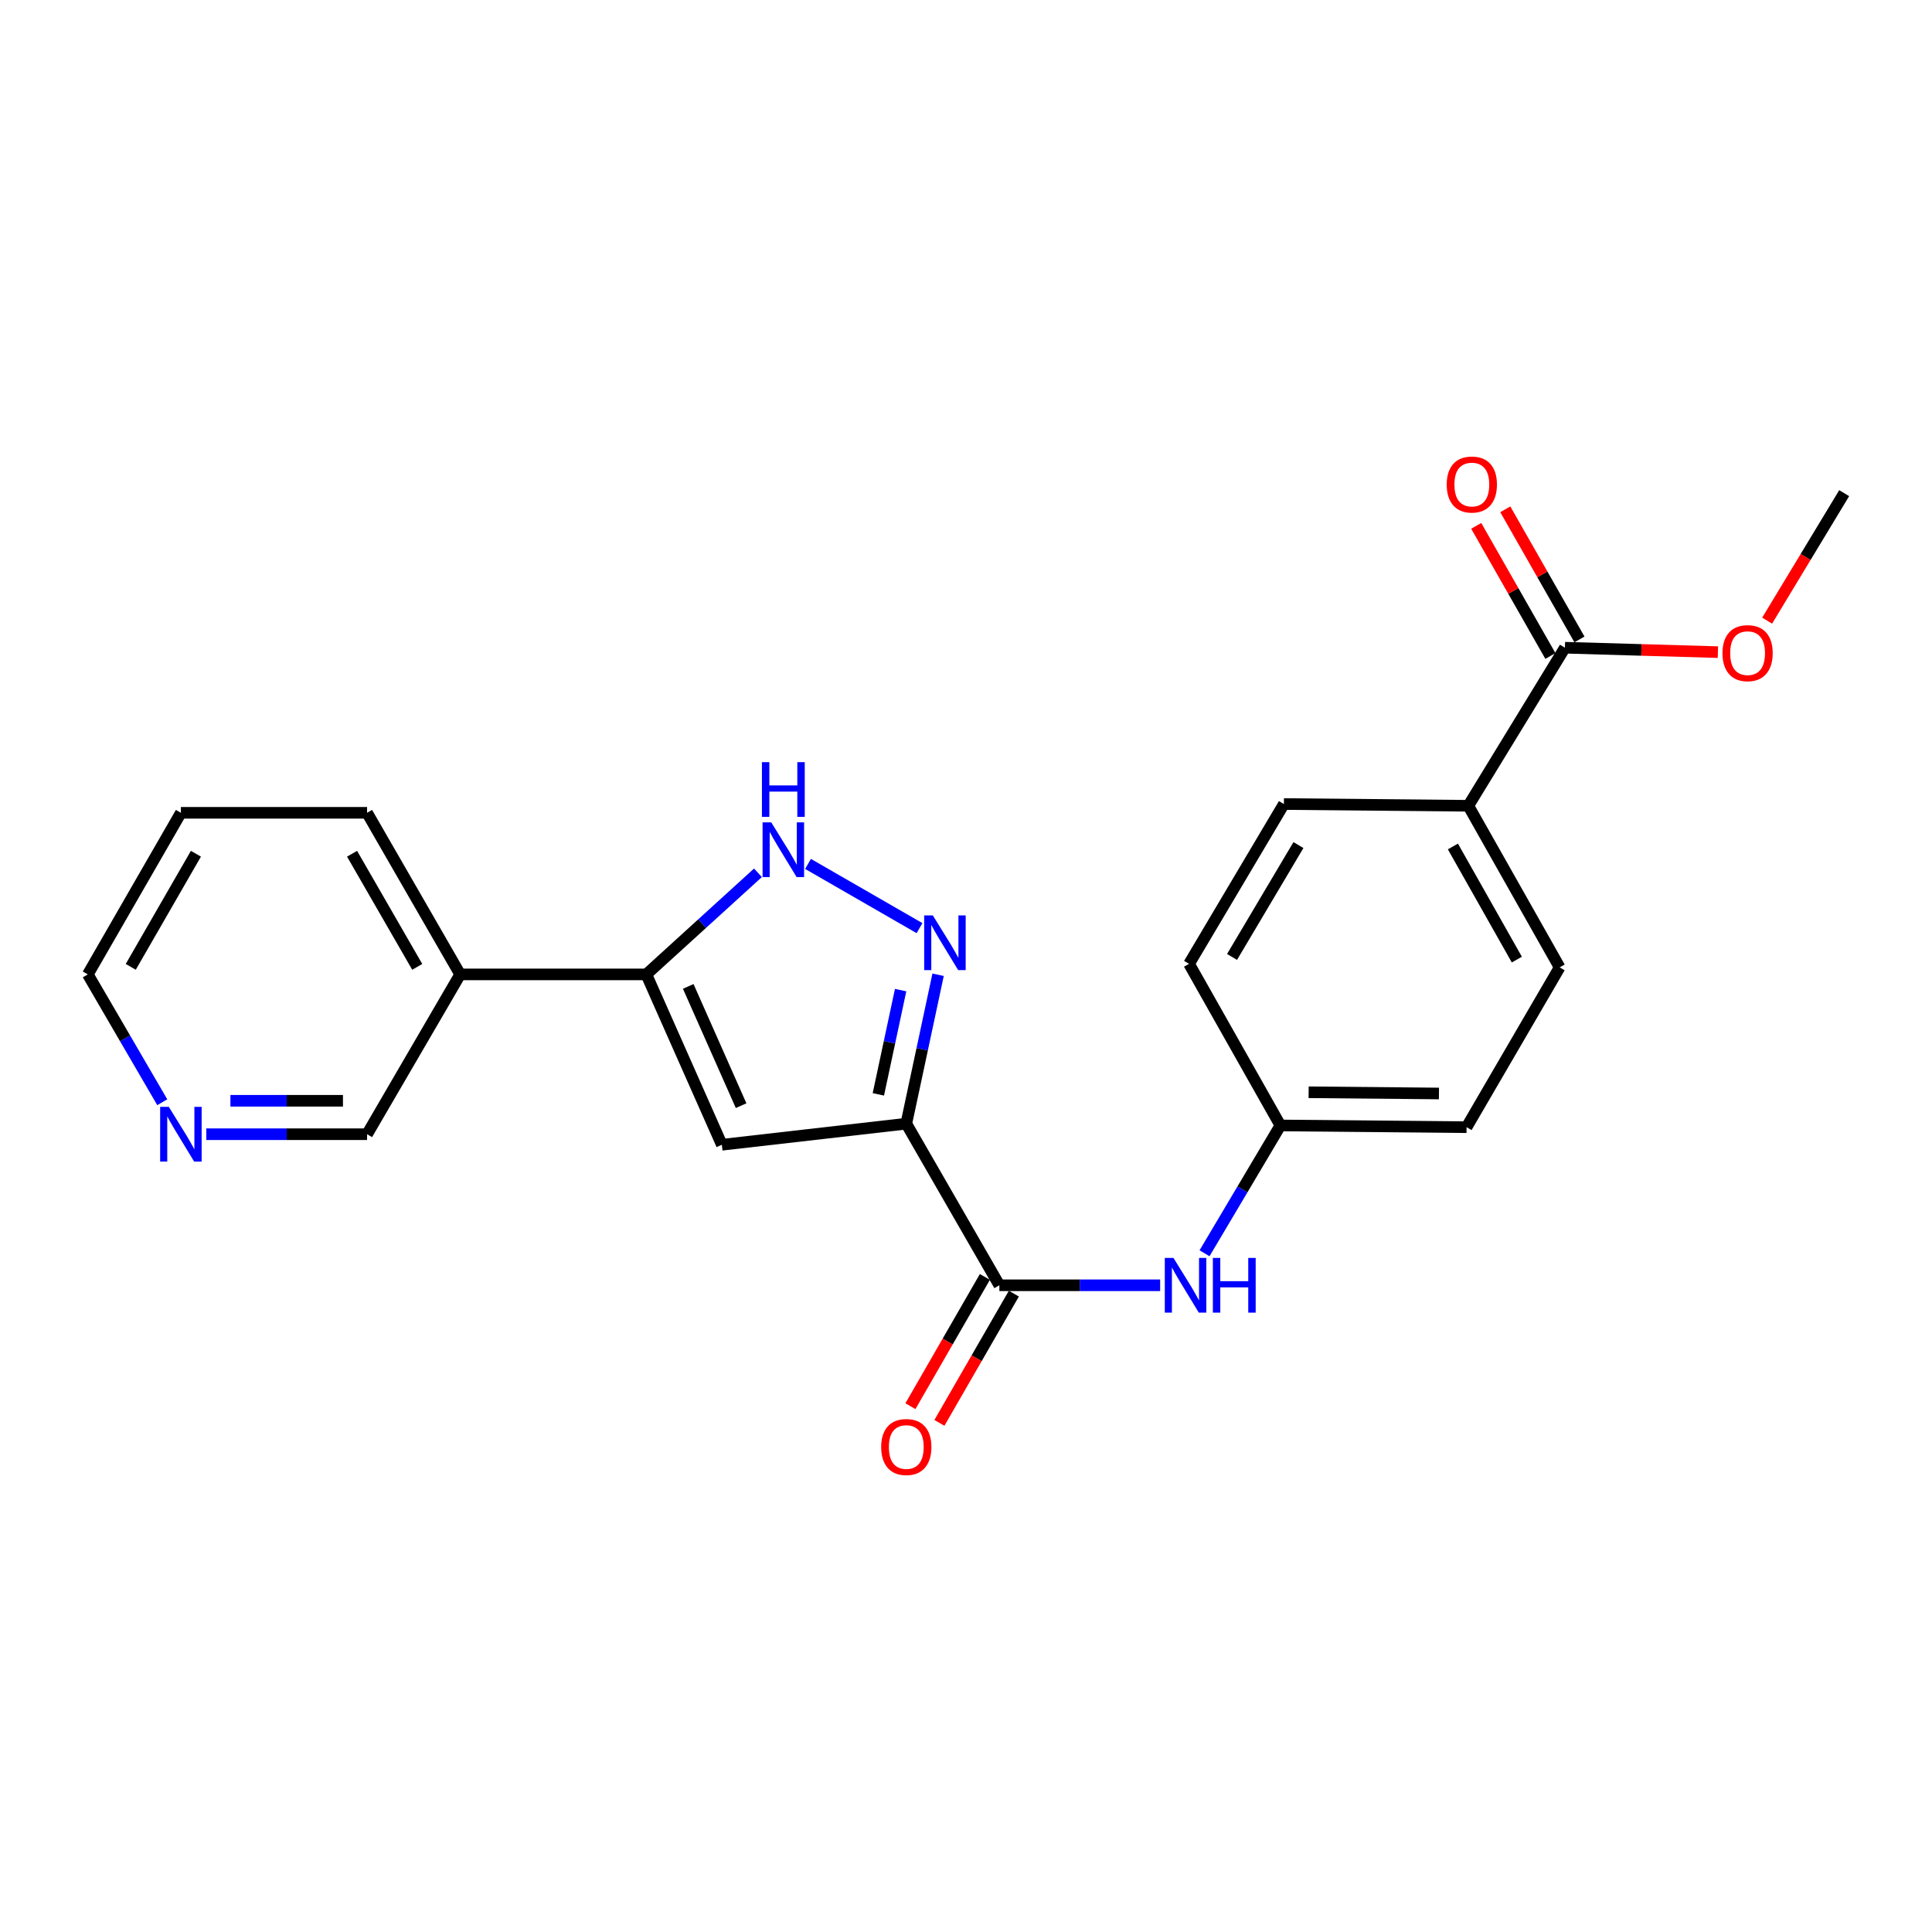 <?xml version='1.0' encoding='iso-8859-1'?>
<svg version='1.1' baseProfile='full'
              xmlns='http://www.w3.org/2000/svg'
                      xmlns:rdkit='http://www.rdkit.org/xml'
                      xmlns:xlink='http://www.w3.org/1999/xlink'
                  xml:space='preserve'
width='1000px' height='1000px' viewBox='0 0 1000 1000'>
<!-- END OF HEADER -->
<rect style='opacity:1.0;fill:#FFFFFF;stroke:none' width='1000' height='1000' x='0' y='0'> </rect>
<path class='bond-0' d='M 469.093,581.616 L 477.326,543.076' style='fill:none;fill-rule:evenodd;stroke:#000000;stroke-width:6px;stroke-linecap:butt;stroke-linejoin:miter;stroke-opacity:1' />
<path class='bond-0' d='M 477.326,543.076 L 485.559,504.535' style='fill:none;fill-rule:evenodd;stroke:#0000FF;stroke-width:6px;stroke-linecap:butt;stroke-linejoin:miter;stroke-opacity:1' />
<path class='bond-0' d='M 454.635,566.438 L 460.398,539.46' style='fill:none;fill-rule:evenodd;stroke:#000000;stroke-width:6px;stroke-linecap:butt;stroke-linejoin:miter;stroke-opacity:1' />
<path class='bond-0' d='M 460.398,539.46 L 466.162,512.481' style='fill:none;fill-rule:evenodd;stroke:#0000FF;stroke-width:6px;stroke-linecap:butt;stroke-linejoin:miter;stroke-opacity:1' />
<path class='bond-1' d='M 469.093,581.616 L 373.632,592.53' style='fill:none;fill-rule:evenodd;stroke:#000000;stroke-width:6px;stroke-linecap:butt;stroke-linejoin:miter;stroke-opacity:1' />
<path class='bond-2' d='M 469.093,581.616 L 517.271,665.259' style='fill:none;fill-rule:evenodd;stroke:#000000;stroke-width:6px;stroke-linecap:butt;stroke-linejoin:miter;stroke-opacity:1' />
<path class='bond-3' d='M 475.942,480.405 L 418.226,447.161' style='fill:none;fill-rule:evenodd;stroke:#0000FF;stroke-width:6px;stroke-linecap:butt;stroke-linejoin:miter;stroke-opacity:1' />
<path class='bond-4' d='M 373.632,592.53 L 334.541,504.349' style='fill:none;fill-rule:evenodd;stroke:#000000;stroke-width:6px;stroke-linecap:butt;stroke-linejoin:miter;stroke-opacity:1' />
<path class='bond-4' d='M 383.592,572.288 L 356.229,510.561' style='fill:none;fill-rule:evenodd;stroke:#000000;stroke-width:6px;stroke-linecap:butt;stroke-linejoin:miter;stroke-opacity:1' />
<path class='bond-5' d='M 334.541,504.349 L 238.185,504.349' style='fill:none;fill-rule:evenodd;stroke:#000000;stroke-width:6px;stroke-linecap:butt;stroke-linejoin:miter;stroke-opacity:1' />
<path class='bond-6' d='M 334.541,504.349 L 363.428,478.055' style='fill:none;fill-rule:evenodd;stroke:#000000;stroke-width:6px;stroke-linecap:butt;stroke-linejoin:miter;stroke-opacity:1' />
<path class='bond-6' d='M 363.428,478.055 L 392.315,451.761' style='fill:none;fill-rule:evenodd;stroke:#0000FF;stroke-width:6px;stroke-linecap:butt;stroke-linejoin:miter;stroke-opacity:1' />
<path class='bond-7' d='M 517.271,665.259 L 558.879,665.259' style='fill:none;fill-rule:evenodd;stroke:#000000;stroke-width:6px;stroke-linecap:butt;stroke-linejoin:miter;stroke-opacity:1' />
<path class='bond-7' d='M 558.879,665.259 L 600.487,665.259' style='fill:none;fill-rule:evenodd;stroke:#0000FF;stroke-width:6px;stroke-linecap:butt;stroke-linejoin:miter;stroke-opacity:1' />
<path class='bond-8' d='M 509.772,660.939 L 490.502,694.389' style='fill:none;fill-rule:evenodd;stroke:#000000;stroke-width:6px;stroke-linecap:butt;stroke-linejoin:miter;stroke-opacity:1' />
<path class='bond-8' d='M 490.502,694.389 L 471.233,727.839' style='fill:none;fill-rule:evenodd;stroke:#FF0000;stroke-width:6px;stroke-linecap:butt;stroke-linejoin:miter;stroke-opacity:1' />
<path class='bond-8' d='M 524.77,669.579 L 505.501,703.029' style='fill:none;fill-rule:evenodd;stroke:#000000;stroke-width:6px;stroke-linecap:butt;stroke-linejoin:miter;stroke-opacity:1' />
<path class='bond-8' d='M 505.501,703.029 L 486.232,736.479' style='fill:none;fill-rule:evenodd;stroke:#FF0000;stroke-width:6px;stroke-linecap:butt;stroke-linejoin:miter;stroke-opacity:1' />
<path class='bond-9' d='M 623.466,648.694 L 643.097,615.612' style='fill:none;fill-rule:evenodd;stroke:#0000FF;stroke-width:6px;stroke-linecap:butt;stroke-linejoin:miter;stroke-opacity:1' />
<path class='bond-9' d='M 643.097,615.612 L 662.728,582.529' style='fill:none;fill-rule:evenodd;stroke:#000000;stroke-width:6px;stroke-linecap:butt;stroke-linejoin:miter;stroke-opacity:1' />
<path class='bond-10' d='M 810.002,335.255 L 759.997,417.071' style='fill:none;fill-rule:evenodd;stroke:#000000;stroke-width:6px;stroke-linecap:butt;stroke-linejoin:miter;stroke-opacity:1' />
<path class='bond-11' d='M 817.521,330.969 L 798.327,297.292' style='fill:none;fill-rule:evenodd;stroke:#000000;stroke-width:6px;stroke-linecap:butt;stroke-linejoin:miter;stroke-opacity:1' />
<path class='bond-11' d='M 798.327,297.292 L 779.133,263.615' style='fill:none;fill-rule:evenodd;stroke:#FF0000;stroke-width:6px;stroke-linecap:butt;stroke-linejoin:miter;stroke-opacity:1' />
<path class='bond-11' d='M 802.483,339.54 L 783.289,305.863' style='fill:none;fill-rule:evenodd;stroke:#000000;stroke-width:6px;stroke-linecap:butt;stroke-linejoin:miter;stroke-opacity:1' />
<path class='bond-11' d='M 783.289,305.863 L 764.095,272.186' style='fill:none;fill-rule:evenodd;stroke:#FF0000;stroke-width:6px;stroke-linecap:butt;stroke-linejoin:miter;stroke-opacity:1' />
<path class='bond-12' d='M 810.002,335.255 L 849.594,336.398' style='fill:none;fill-rule:evenodd;stroke:#000000;stroke-width:6px;stroke-linecap:butt;stroke-linejoin:miter;stroke-opacity:1' />
<path class='bond-12' d='M 849.594,336.398 L 889.185,337.542' style='fill:none;fill-rule:evenodd;stroke:#FF0000;stroke-width:6px;stroke-linecap:butt;stroke-linejoin:miter;stroke-opacity:1' />
<path class='bond-13' d='M 238.185,504.349 L 189.998,587.068' style='fill:none;fill-rule:evenodd;stroke:#000000;stroke-width:6px;stroke-linecap:butt;stroke-linejoin:miter;stroke-opacity:1' />
<path class='bond-14' d='M 238.185,504.349 L 189.998,420.706' style='fill:none;fill-rule:evenodd;stroke:#000000;stroke-width:6px;stroke-linecap:butt;stroke-linejoin:miter;stroke-opacity:1' />
<path class='bond-14' d='M 215.959,500.443 L 182.228,441.893' style='fill:none;fill-rule:evenodd;stroke:#000000;stroke-width:6px;stroke-linecap:butt;stroke-linejoin:miter;stroke-opacity:1' />
<path class='bond-15' d='M 759.997,417.071 L 807.271,500.714' style='fill:none;fill-rule:evenodd;stroke:#000000;stroke-width:6px;stroke-linecap:butt;stroke-linejoin:miter;stroke-opacity:1' />
<path class='bond-15' d='M 752.019,438.134 L 785.111,496.684' style='fill:none;fill-rule:evenodd;stroke:#000000;stroke-width:6px;stroke-linecap:butt;stroke-linejoin:miter;stroke-opacity:1' />
<path class='bond-16' d='M 759.997,417.071 L 664.545,416.167' style='fill:none;fill-rule:evenodd;stroke:#000000;stroke-width:6px;stroke-linecap:butt;stroke-linejoin:miter;stroke-opacity:1' />
<path class='bond-17' d='M 106.782,587.068 L 148.39,587.068' style='fill:none;fill-rule:evenodd;stroke:#0000FF;stroke-width:6px;stroke-linecap:butt;stroke-linejoin:miter;stroke-opacity:1' />
<path class='bond-17' d='M 148.39,587.068 L 189.998,587.068' style='fill:none;fill-rule:evenodd;stroke:#000000;stroke-width:6px;stroke-linecap:butt;stroke-linejoin:miter;stroke-opacity:1' />
<path class='bond-17' d='M 119.264,569.759 L 148.39,569.759' style='fill:none;fill-rule:evenodd;stroke:#0000FF;stroke-width:6px;stroke-linecap:butt;stroke-linejoin:miter;stroke-opacity:1' />
<path class='bond-17' d='M 148.39,569.759 L 177.515,569.759' style='fill:none;fill-rule:evenodd;stroke:#000000;stroke-width:6px;stroke-linecap:butt;stroke-linejoin:miter;stroke-opacity:1' />
<path class='bond-18' d='M 83.992,570.515 L 64.723,537.432' style='fill:none;fill-rule:evenodd;stroke:#0000FF;stroke-width:6px;stroke-linecap:butt;stroke-linejoin:miter;stroke-opacity:1' />
<path class='bond-18' d='M 64.723,537.432 L 45.455,504.349' style='fill:none;fill-rule:evenodd;stroke:#000000;stroke-width:6px;stroke-linecap:butt;stroke-linejoin:miter;stroke-opacity:1' />
<path class='bond-19' d='M 662.728,582.529 L 615.454,498.886' style='fill:none;fill-rule:evenodd;stroke:#000000;stroke-width:6px;stroke-linecap:butt;stroke-linejoin:miter;stroke-opacity:1' />
<path class='bond-20' d='M 662.728,582.529 L 759.093,583.433' style='fill:none;fill-rule:evenodd;stroke:#000000;stroke-width:6px;stroke-linecap:butt;stroke-linejoin:miter;stroke-opacity:1' />
<path class='bond-20' d='M 677.345,565.356 L 744.801,565.989' style='fill:none;fill-rule:evenodd;stroke:#000000;stroke-width:6px;stroke-linecap:butt;stroke-linejoin:miter;stroke-opacity:1' />
<path class='bond-21' d='M 664.545,416.167 L 615.454,498.886' style='fill:none;fill-rule:evenodd;stroke:#000000;stroke-width:6px;stroke-linecap:butt;stroke-linejoin:miter;stroke-opacity:1' />
<path class='bond-21' d='M 672.067,437.409 L 637.703,495.312' style='fill:none;fill-rule:evenodd;stroke:#000000;stroke-width:6px;stroke-linecap:butt;stroke-linejoin:miter;stroke-opacity:1' />
<path class='bond-22' d='M 807.271,500.714 L 759.093,583.433' style='fill:none;fill-rule:evenodd;stroke:#000000;stroke-width:6px;stroke-linecap:butt;stroke-linejoin:miter;stroke-opacity:1' />
<path class='bond-23' d='M 914.664,321.249 L 934.605,288.253' style='fill:none;fill-rule:evenodd;stroke:#FF0000;stroke-width:6px;stroke-linecap:butt;stroke-linejoin:miter;stroke-opacity:1' />
<path class='bond-23' d='M 934.605,288.253 L 954.545,255.256' style='fill:none;fill-rule:evenodd;stroke:#000000;stroke-width:6px;stroke-linecap:butt;stroke-linejoin:miter;stroke-opacity:1' />
<path class='bond-24' d='M 189.998,420.706 L 93.632,420.706' style='fill:none;fill-rule:evenodd;stroke:#000000;stroke-width:6px;stroke-linecap:butt;stroke-linejoin:miter;stroke-opacity:1' />
<path class='bond-25' d='M 45.455,504.349 L 93.632,420.706' style='fill:none;fill-rule:evenodd;stroke:#000000;stroke-width:6px;stroke-linecap:butt;stroke-linejoin:miter;stroke-opacity:1' />
<path class='bond-25' d='M 67.68,500.442 L 101.405,441.891' style='fill:none;fill-rule:evenodd;stroke:#000000;stroke-width:6px;stroke-linecap:butt;stroke-linejoin:miter;stroke-opacity:1' />
<path  class='atom-1' d='M 482.835 473.822
L 492.115 488.822
Q 493.035 490.302, 494.515 492.982
Q 495.995 495.662, 496.075 495.822
L 496.075 473.822
L 499.835 473.822
L 499.835 502.142
L 495.955 502.142
L 485.995 485.742
Q 484.835 483.822, 483.595 481.622
Q 482.395 479.422, 482.035 478.742
L 482.035 502.142
L 478.355 502.142
L 478.355 473.822
L 482.835 473.822
' fill='#0000FF'/>
<path  class='atom-4' d='M 399.192 425.644
L 408.472 440.644
Q 409.392 442.124, 410.872 444.804
Q 412.352 447.484, 412.432 447.644
L 412.432 425.644
L 416.192 425.644
L 416.192 453.964
L 412.312 453.964
L 402.352 437.564
Q 401.192 435.644, 399.952 433.444
Q 398.752 431.244, 398.392 430.564
L 398.392 453.964
L 394.712 453.964
L 394.712 425.644
L 399.192 425.644
' fill='#0000FF'/>
<path  class='atom-4' d='M 394.372 394.492
L 398.212 394.492
L 398.212 406.532
L 412.692 406.532
L 412.692 394.492
L 416.532 394.492
L 416.532 422.812
L 412.692 422.812
L 412.692 409.732
L 398.212 409.732
L 398.212 422.812
L 394.372 422.812
L 394.372 394.492
' fill='#0000FF'/>
<path  class='atom-6' d='M 607.376 651.099
L 616.656 666.099
Q 617.576 667.579, 619.056 670.259
Q 620.536 672.939, 620.616 673.099
L 620.616 651.099
L 624.376 651.099
L 624.376 679.419
L 620.496 679.419
L 610.536 663.019
Q 609.376 661.099, 608.136 658.899
Q 606.936 656.699, 606.576 656.019
L 606.576 679.419
L 602.896 679.419
L 602.896 651.099
L 607.376 651.099
' fill='#0000FF'/>
<path  class='atom-6' d='M 627.776 651.099
L 631.616 651.099
L 631.616 663.139
L 646.096 663.139
L 646.096 651.099
L 649.936 651.099
L 649.936 679.419
L 646.096 679.419
L 646.096 666.339
L 631.616 666.339
L 631.616 679.419
L 627.776 679.419
L 627.776 651.099
' fill='#0000FF'/>
<path  class='atom-10' d='M 456.093 748.972
Q 456.093 742.172, 459.453 738.372
Q 462.813 734.572, 469.093 734.572
Q 475.373 734.572, 478.733 738.372
Q 482.093 742.172, 482.093 748.972
Q 482.093 755.852, 478.693 759.772
Q 475.293 763.652, 469.093 763.652
Q 462.853 763.652, 459.453 759.772
Q 456.093 755.892, 456.093 748.972
M 469.093 760.452
Q 473.413 760.452, 475.733 757.572
Q 478.093 754.652, 478.093 748.972
Q 478.093 743.412, 475.733 740.612
Q 473.413 737.772, 469.093 737.772
Q 464.773 737.772, 462.413 740.572
Q 460.093 743.372, 460.093 748.972
Q 460.093 754.692, 462.413 757.572
Q 464.773 760.452, 469.093 760.452
' fill='#FF0000'/>
<path  class='atom-11' d='M 748.815 250.788
Q 748.815 243.988, 752.175 240.188
Q 755.535 236.388, 761.815 236.388
Q 768.095 236.388, 771.455 240.188
Q 774.815 243.988, 774.815 250.788
Q 774.815 257.668, 771.415 261.588
Q 768.015 265.468, 761.815 265.468
Q 755.575 265.468, 752.175 261.588
Q 748.815 257.708, 748.815 250.788
M 761.815 262.268
Q 766.135 262.268, 768.455 259.388
Q 770.815 256.468, 770.815 250.788
Q 770.815 245.228, 768.455 242.428
Q 766.135 239.588, 761.815 239.588
Q 757.495 239.588, 755.135 242.388
Q 752.815 245.188, 752.815 250.788
Q 752.815 256.508, 755.135 259.388
Q 757.495 262.268, 761.815 262.268
' fill='#FF0000'/>
<path  class='atom-12' d='M 87.372 572.908
L 96.652 587.908
Q 97.572 589.388, 99.052 592.068
Q 100.532 594.748, 100.612 594.908
L 100.612 572.908
L 104.372 572.908
L 104.372 601.228
L 100.492 601.228
L 90.532 584.828
Q 89.372 582.908, 88.132 580.708
Q 86.932 578.508, 86.572 577.828
L 86.572 601.228
L 82.892 601.228
L 82.892 572.908
L 87.372 572.908
' fill='#0000FF'/>
<path  class='atom-16' d='M 891.55 338.066
Q 891.55 331.266, 894.91 327.466
Q 898.27 323.666, 904.55 323.666
Q 910.83 323.666, 914.19 327.466
Q 917.55 331.266, 917.55 338.066
Q 917.55 344.946, 914.15 348.866
Q 910.75 352.746, 904.55 352.746
Q 898.31 352.746, 894.91 348.866
Q 891.55 344.986, 891.55 338.066
M 904.55 349.546
Q 908.87 349.546, 911.19 346.666
Q 913.55 343.746, 913.55 338.066
Q 913.55 332.506, 911.19 329.706
Q 908.87 326.866, 904.55 326.866
Q 900.23 326.866, 897.87 329.666
Q 895.55 332.466, 895.55 338.066
Q 895.55 343.786, 897.87 346.666
Q 900.23 349.546, 904.55 349.546
' fill='#FF0000'/>
</svg>
